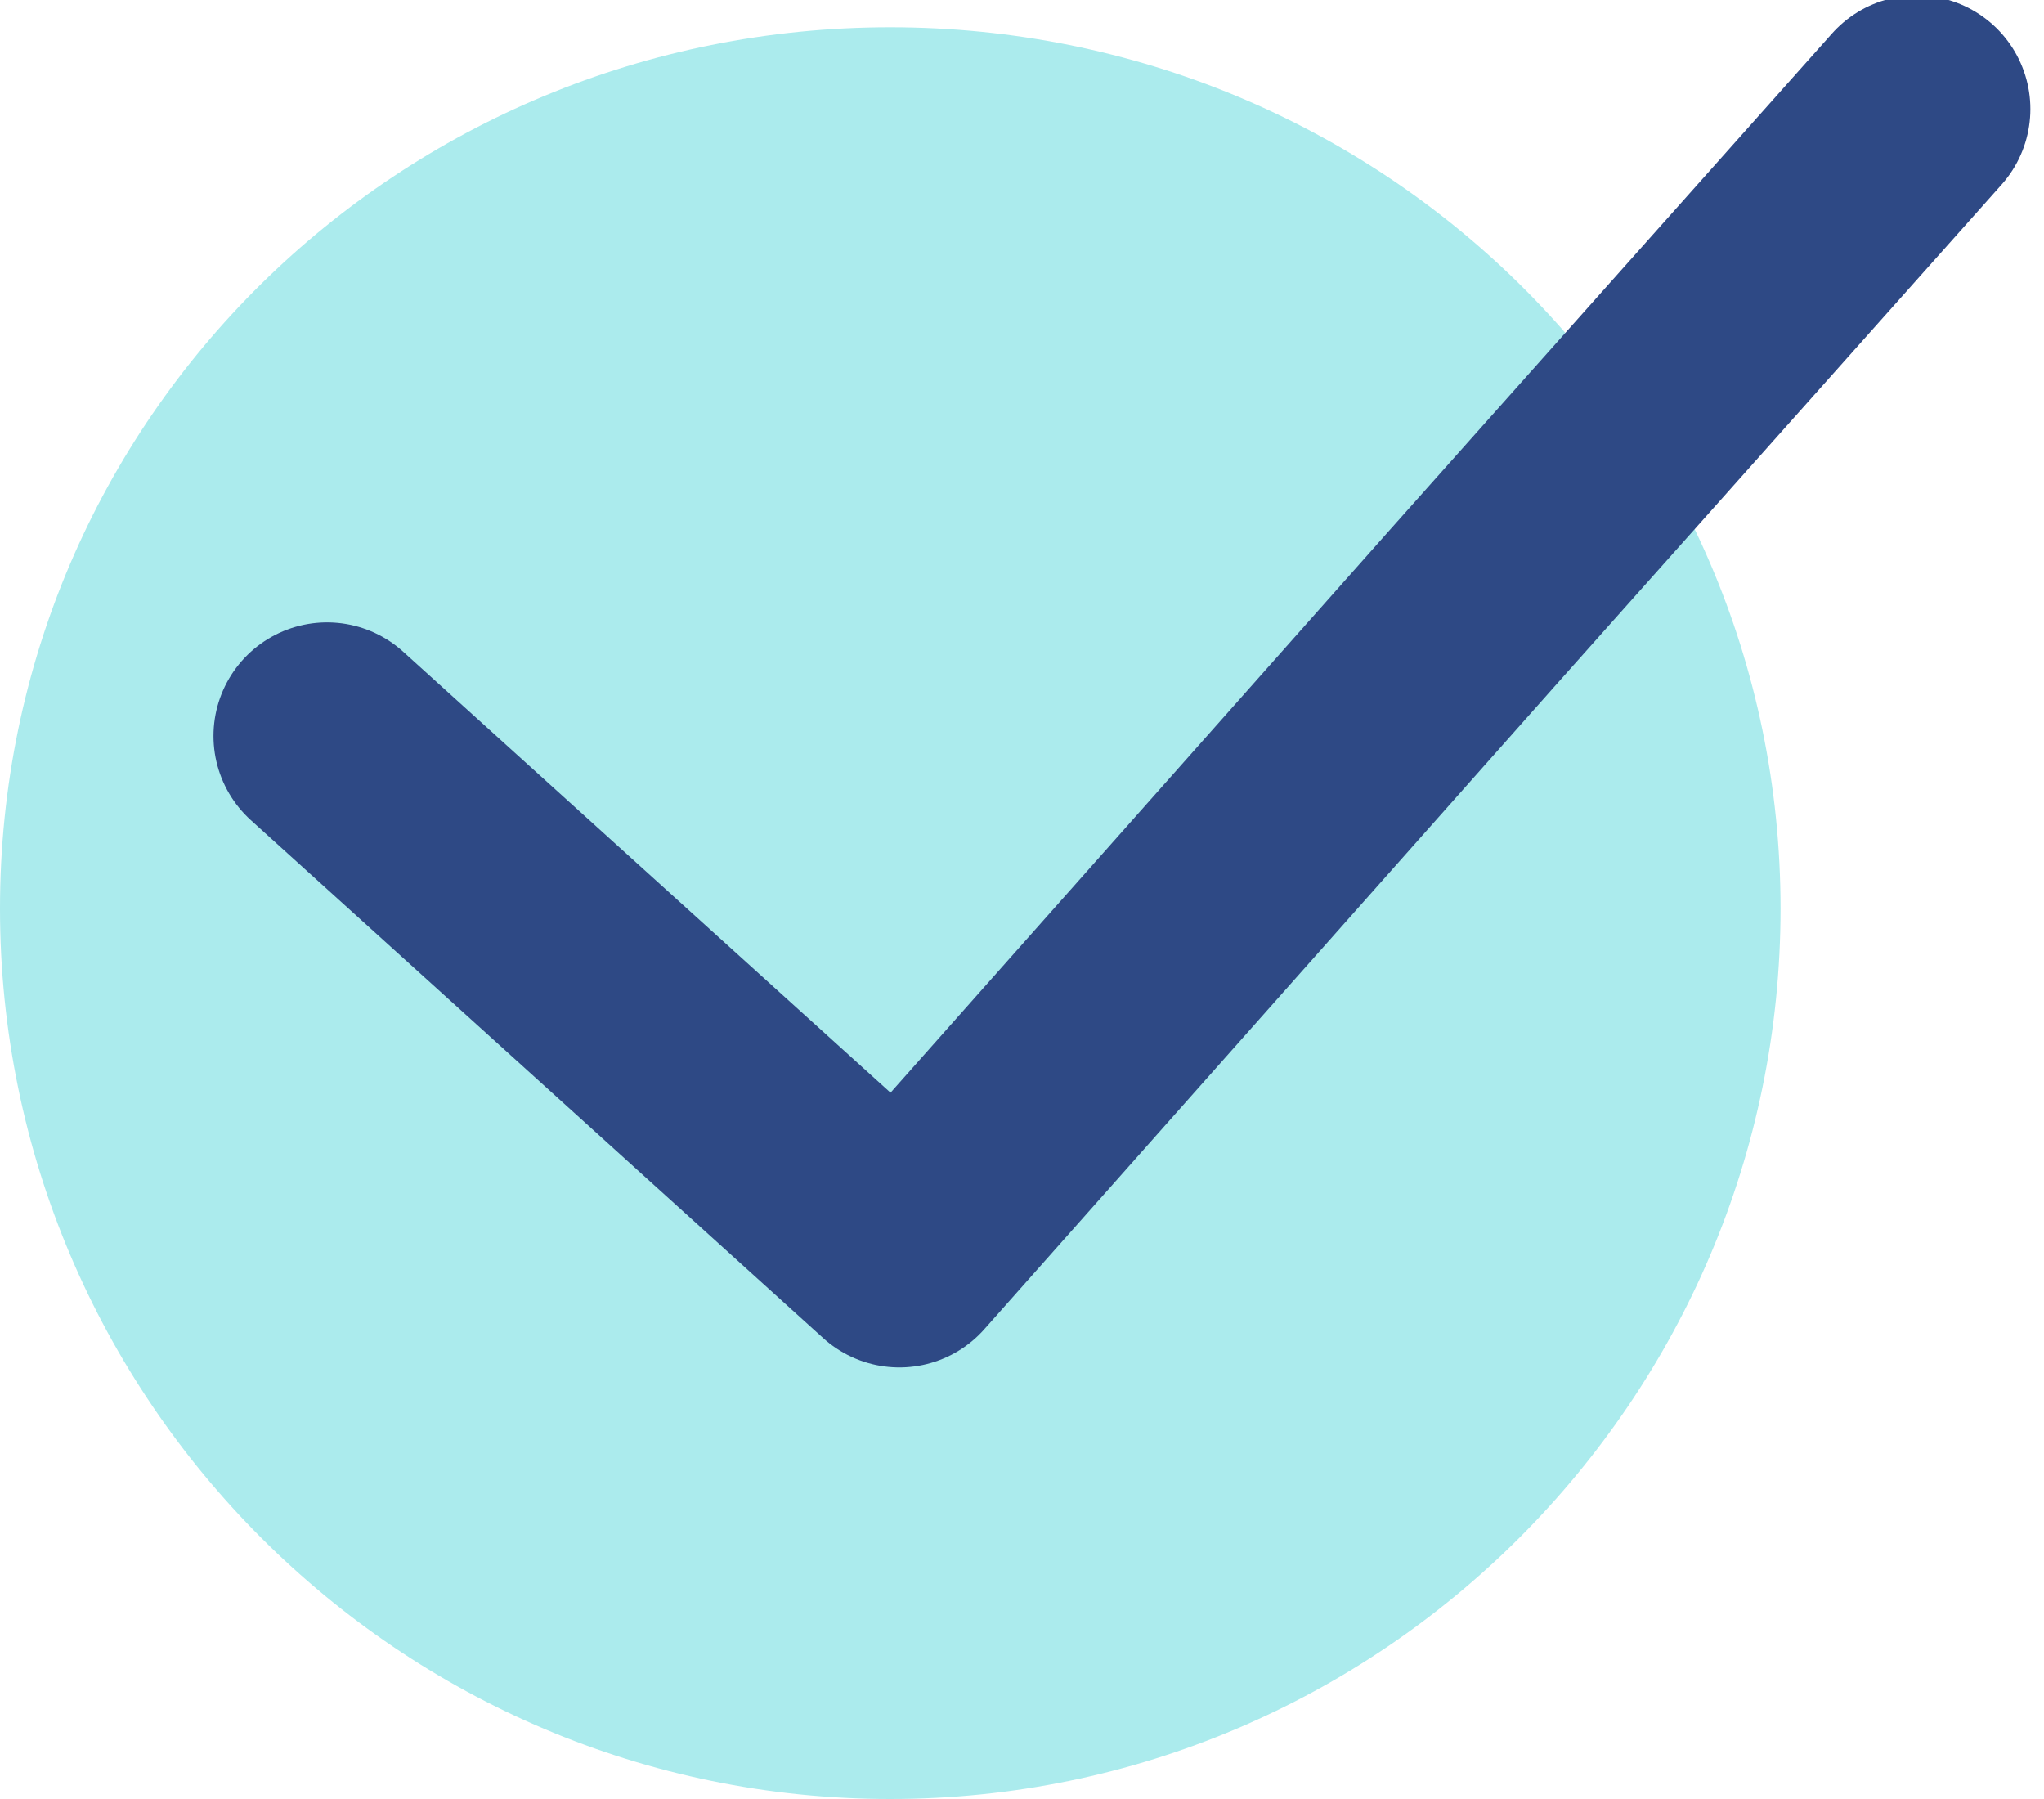 <?xml version="1.0" encoding="UTF-8"?>
<svg id="Layer_1" xmlns="http://www.w3.org/2000/svg" version="1.1" viewBox="0 0 22.5 19.8">
  <!-- Generator: Adobe Illustrator 29.5.1, SVG Export Plug-In . SVG Version: 2.1.0 Build 141)  -->
  <defs>
    <style>
      .st0 {
        fill: none;
        stroke: #2e4985;
        stroke-linecap: round;
        stroke-linejoin: round;
        stroke-width: 2.5px;
      }

      .st1 {
        fill: #abebed;
      }
    </style>
  </defs>
  <path class="st1" d="M9.8,19.8c5.4,0,9.8-4.4,9.8-9.8S15.2.3,9.8.3,0,4.6,0,10s4.4,9.8,9.8,9.8Z"/>
  <path class="st0" d="M3.6,8.1l6.3,5.7,6.3-7.1,4.9-5.5"/>
</svg>